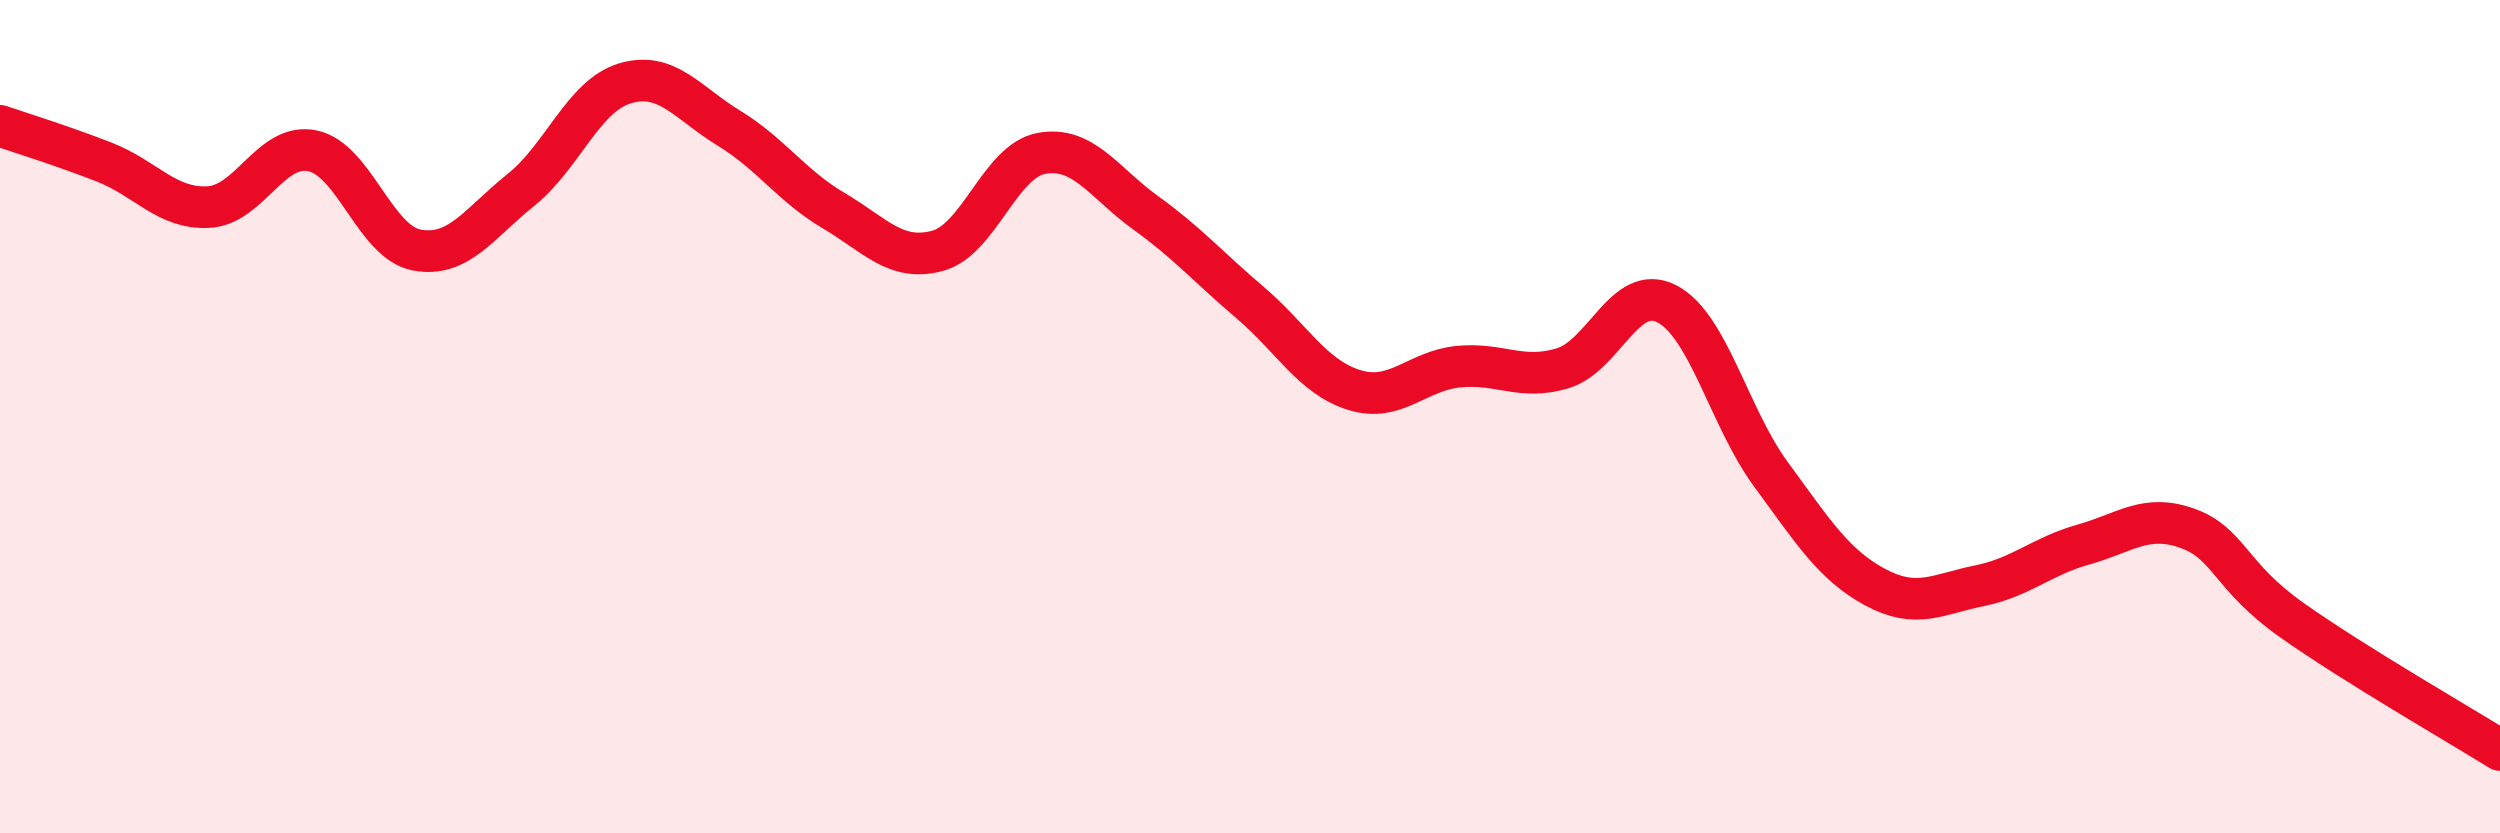 
    <svg width="60" height="20" viewBox="0 0 60 20" xmlns="http://www.w3.org/2000/svg">
      <path
        d="M 0,3.02 C 0.5,3.19 1.5,3.5 2.5,3.89 C 3.5,4.28 4,5.02 5,4.97 C 6,4.92 6.5,3.41 7.5,3.62 C 8.5,3.83 9,5.81 10,6 C 11,6.19 11.5,5.36 12.5,4.56 C 13.5,3.76 14,2.3 15,2 C 16,1.7 16.5,2.47 17.5,3.08 C 18.5,3.69 19,4.46 20,5.05 C 21,5.64 21.5,6.29 22.5,6.02 C 23.5,5.75 24,3.86 25,3.68 C 26,3.5 26.5,4.39 27.5,5.11 C 28.5,5.83 29,6.41 30,7.26 C 31,8.11 31.5,9.05 32.5,9.36 C 33.5,9.67 34,8.9 35,8.8 C 36,8.7 36.5,9.14 37.5,8.84 C 38.5,8.54 39,6.78 40,7.29 C 41,7.8 41.5,10.02 42.5,11.38 C 43.5,12.74 44,13.55 45,14.09 C 46,14.63 46.5,14.26 47.5,14.06 C 48.5,13.86 49,13.35 50,13.07 C 51,12.79 51.5,12.32 52.5,12.68 C 53.5,13.04 53.5,13.82 55,14.88 C 56.5,15.94 59,17.38 60,18L60 20L0 20Z"
        fill="#EB0A25"
        opacity="0.1"
        stroke-linecap="round"
        stroke-linejoin="round"
      />
      <path
        d="M 0,3.02 C 0.5,3.19 1.5,3.5 2.5,3.89 C 3.5,4.28 4,5.02 5,4.97 C 6,4.92 6.5,3.41 7.5,3.62 C 8.5,3.83 9,5.81 10,6 C 11,6.19 11.5,5.36 12.5,4.56 C 13.5,3.76 14,2.3 15,2 C 16,1.7 16.5,2.47 17.5,3.08 C 18.5,3.69 19,4.46 20,5.05 C 21,5.64 21.5,6.29 22.5,6.02 C 23.5,5.75 24,3.86 25,3.68 C 26,3.5 26.5,4.39 27.5,5.11 C 28.5,5.83 29,6.41 30,7.26 C 31,8.11 31.5,9.05 32.5,9.36 C 33.5,9.67 34,8.9 35,8.8 C 36,8.7 36.5,9.14 37.5,8.84 C 38.5,8.54 39,6.78 40,7.29 C 41,7.8 41.5,10.02 42.5,11.38 C 43.5,12.74 44,13.55 45,14.09 C 46,14.63 46.5,14.26 47.5,14.06 C 48.5,13.86 49,13.35 50,13.07 C 51,12.79 51.5,12.32 52.5,12.68 C 53.5,13.04 53.5,13.82 55,14.88 C 56.5,15.94 59,17.38 60,18"
        stroke="#EB0A25"
        stroke-width="1"
        fill="none"
        stroke-linecap="round"
        stroke-linejoin="round"
      />
    </svg>
  